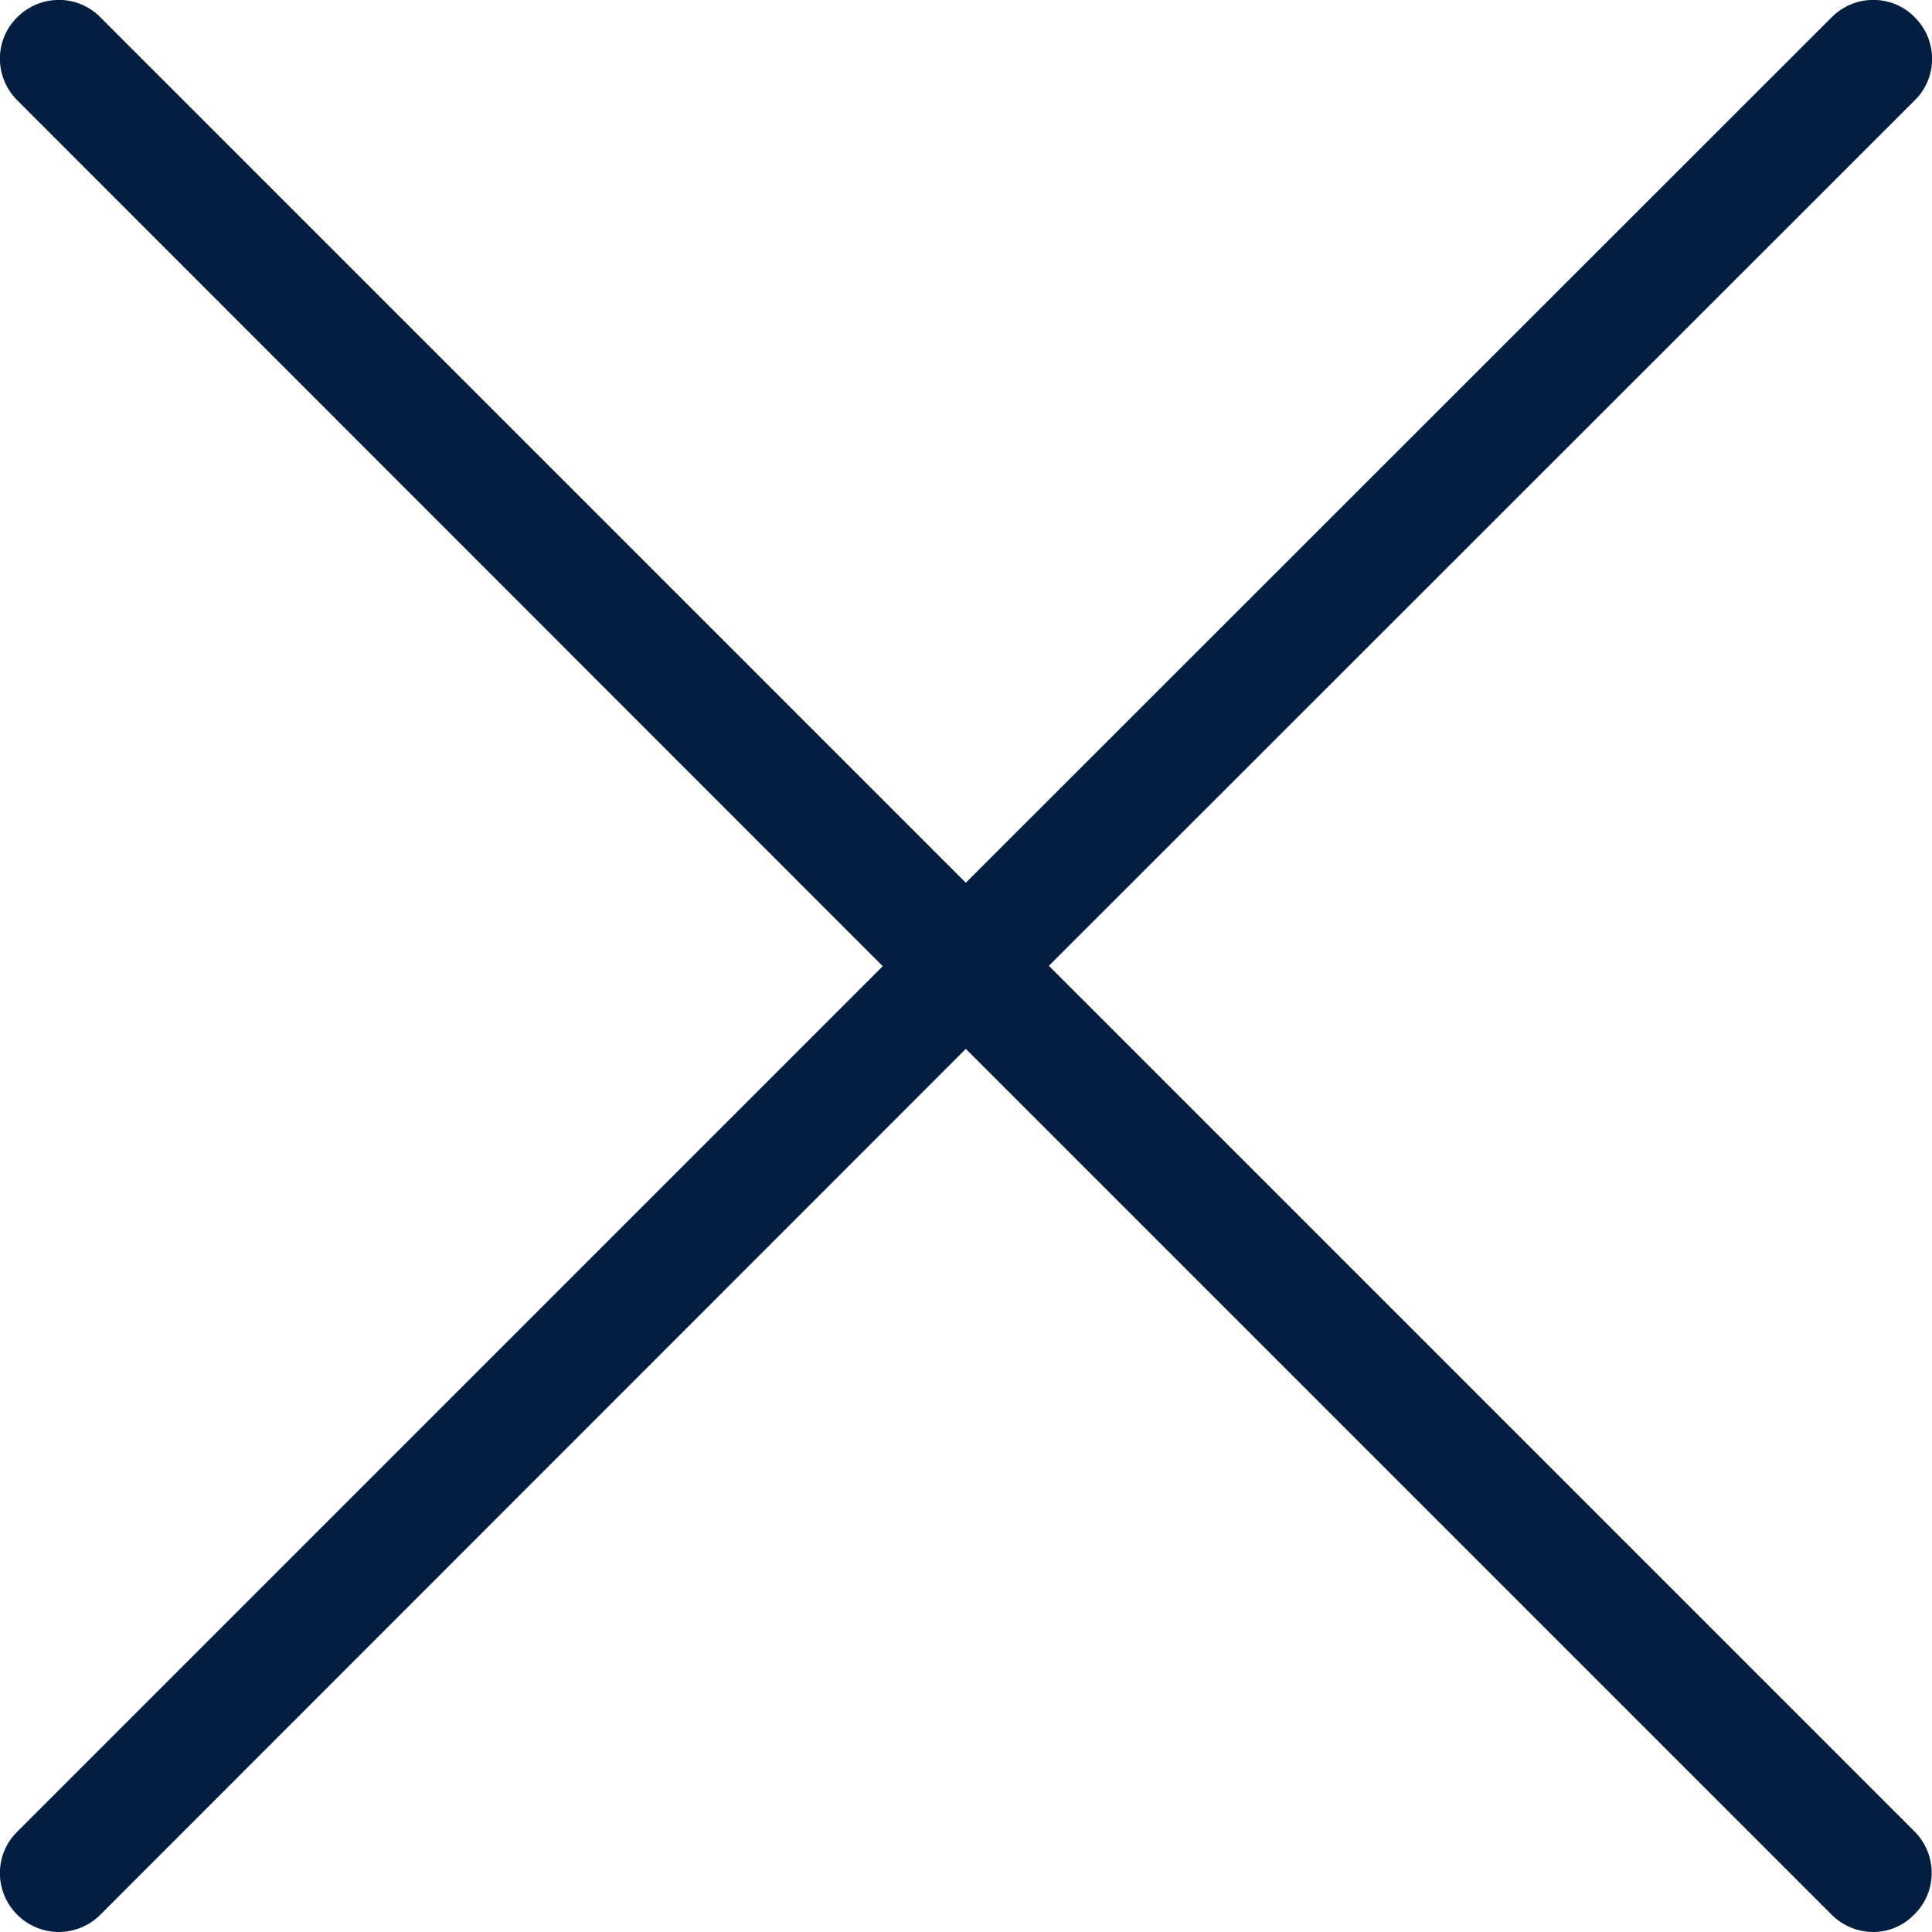 <?xml version="1.0" encoding="iso-8859-1"?>
<!-- Generator: Adobe Illustrator 23.0.1, SVG Export Plug-In  -->
<svg version="1.1" xmlns="http://www.w3.org/2000/svg" xmlns:xlink="http://www.w3.org/1999/xlink" x="0px" y="0px" viewBox="0 0 49.31 49.31" style="enable-background:new 0 0 49.31 49.31;" xml:space="preserve">
<style type="text/css">
	.st0{fill:#041E42;}
</style>
<defs>
</defs>
<g>
	<path class="st0" d="M47.81,49.31c-0.38,0-0.77-0.15-1.06-0.44L23.59,25.71c-0.59-0.59-0.59-1.54,0-2.12L46.75,0.44
		c0.59-0.59,1.54-0.59,2.12,0c0.59,0.59,0.59,1.54,0,2.12L26.77,24.65l22.09,22.09c0.59,0.59,0.59,1.54,0,2.12
		C48.57,49.16,48.19,49.31,47.81,49.31z"/>
	<path class="st0" d="M1.5,49.31c-0.38,0-0.77-0.15-1.06-0.44c-0.59-0.59-0.59-1.54,0-2.12l22.09-22.09L0.44,2.56
		c-0.59-0.59-0.59-1.54,0-2.12c0.59-0.59,1.54-0.59,2.12,0l23.15,23.15c0.28,0.28,0.44,0.66,0.44,1.06s-0.16,0.78-0.44,1.06
		L2.56,48.87C2.27,49.16,1.88,49.31,1.5,49.31z"/>
</g>
</svg>
